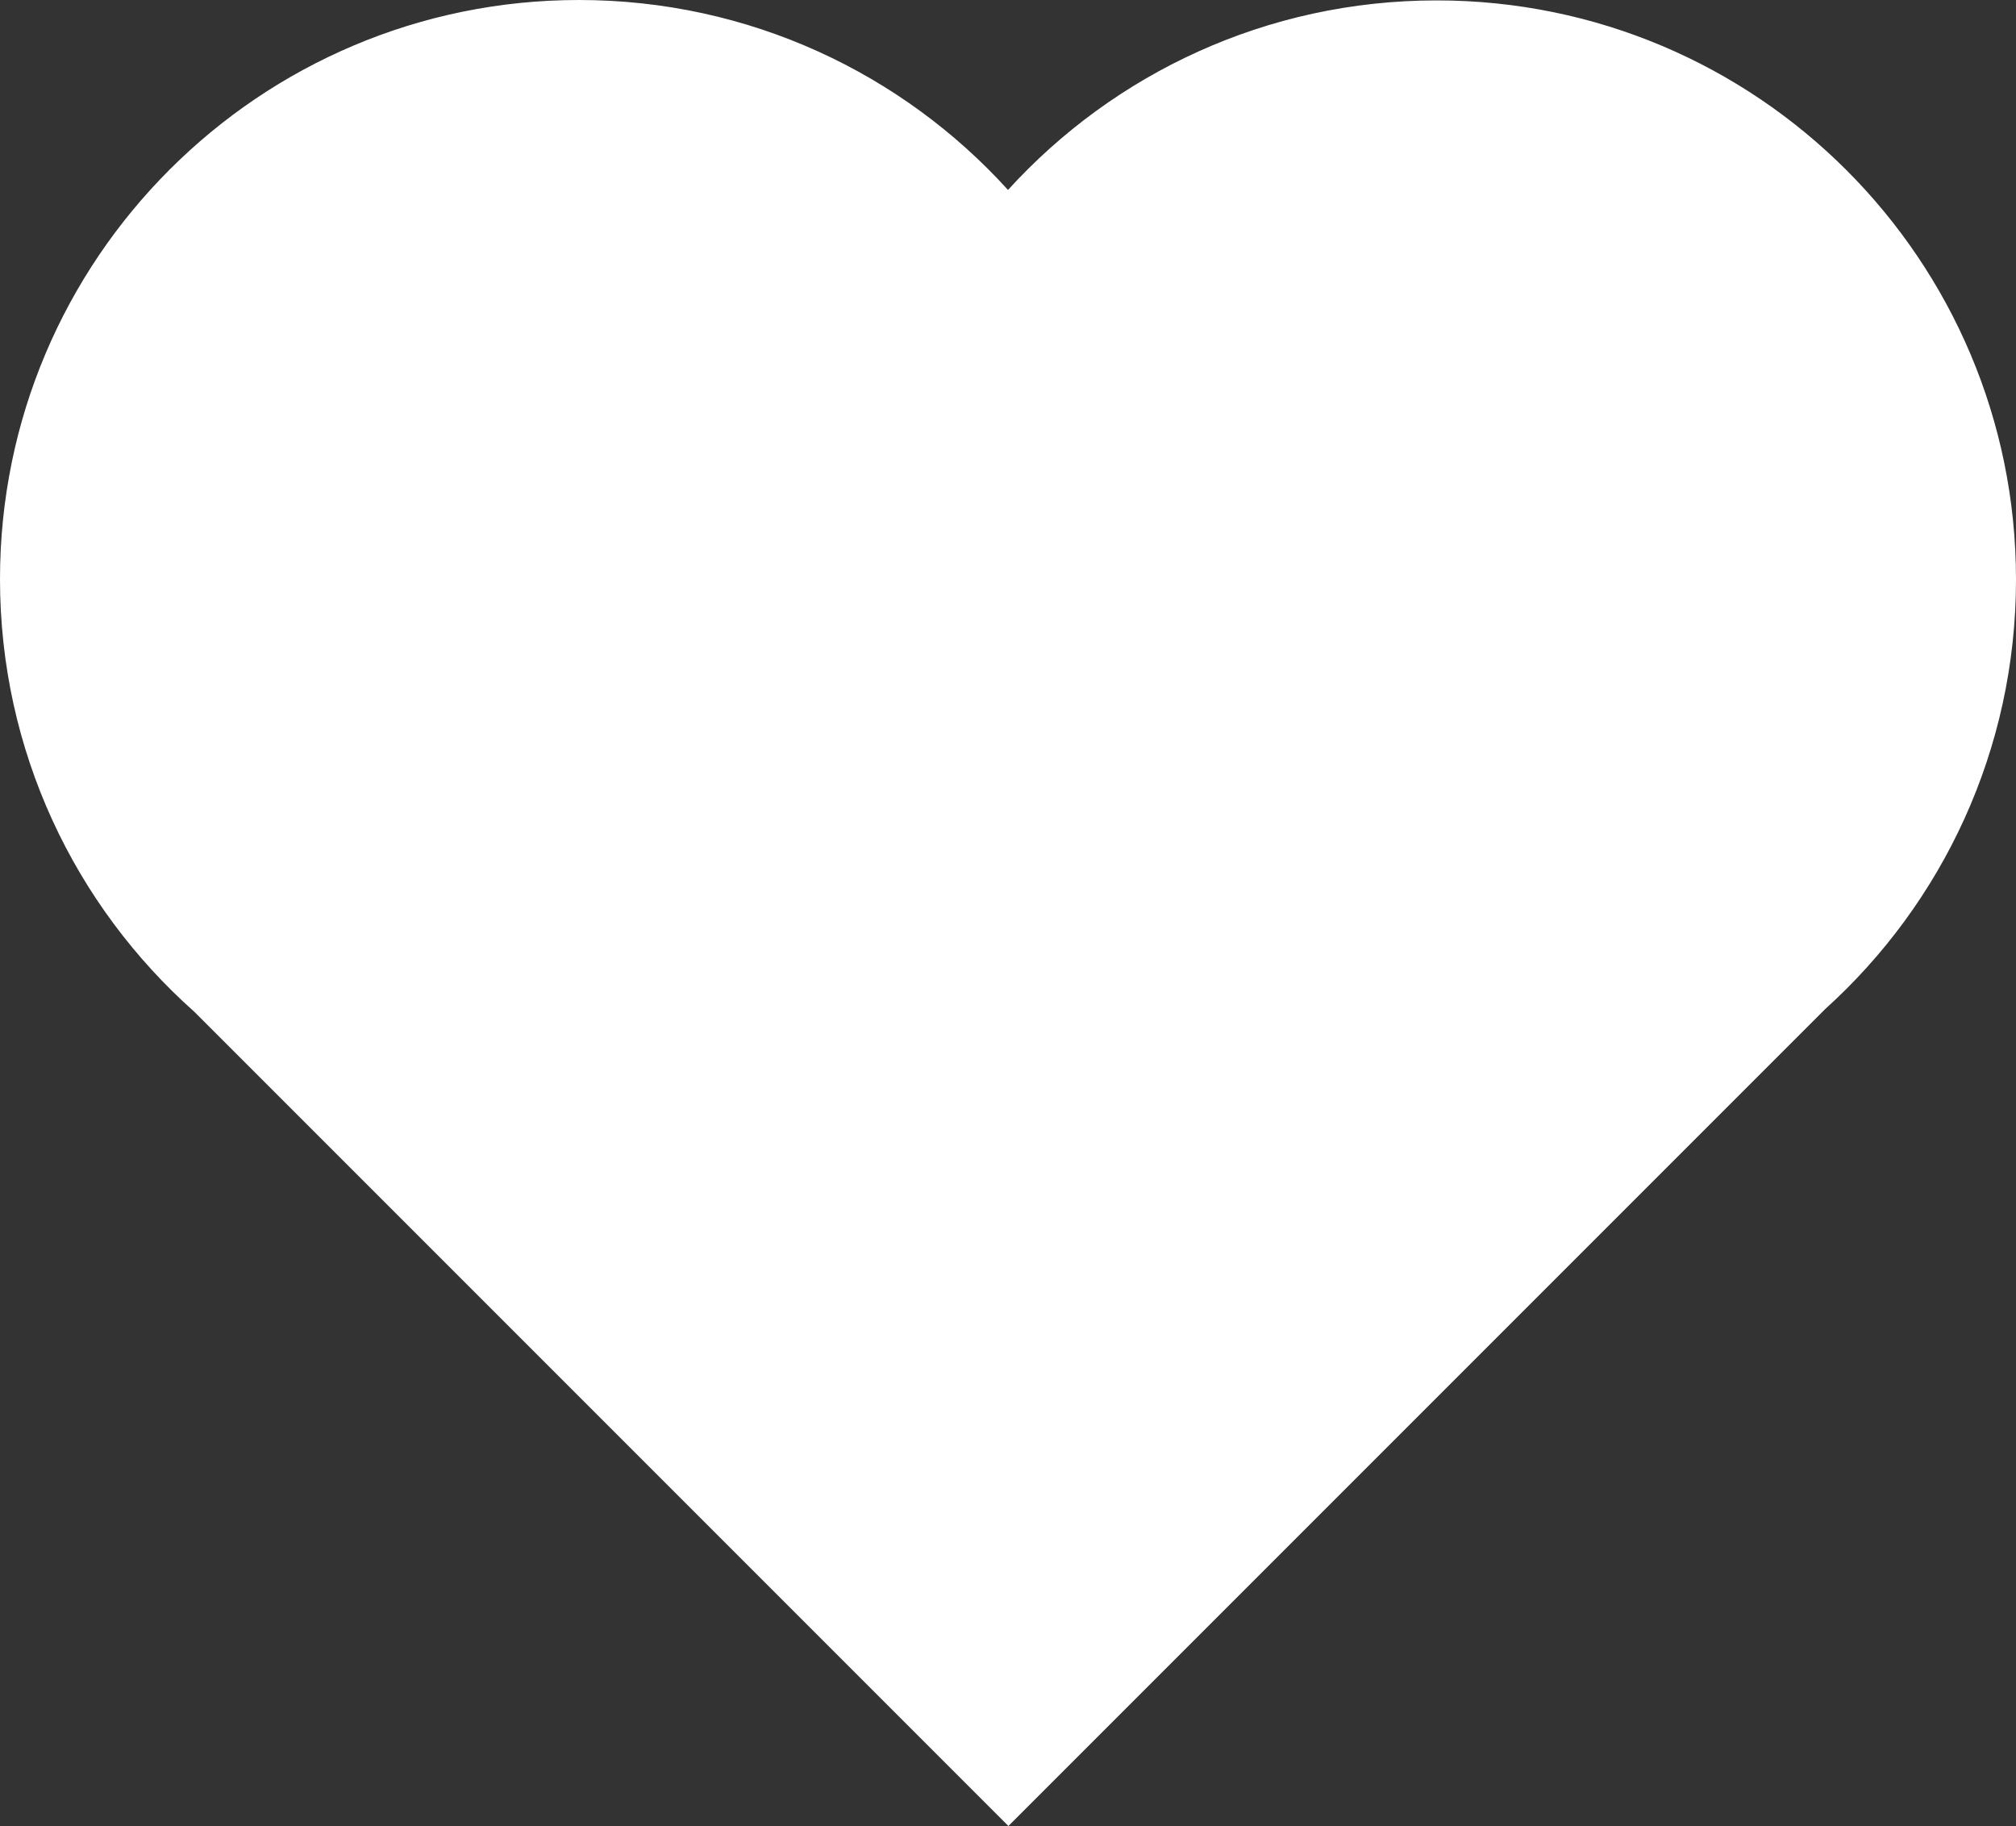 <?xml version="1.0" encoding="UTF-8"?><svg xmlns="http://www.w3.org/2000/svg" xmlns:xlink="http://www.w3.org/1999/xlink" height="452.8" preserveAspectRatio="xMidYMid meet" version="1.0" viewBox="0.0 0.0 500.0 452.8" width="500.0" zoomAndPan="magnify"><rect x="0.0" y="0.0" width="500.0" height="452.8" fill="#333333" stroke="none"/><g><g id="change1_1"><path d="M0,143.6c0,42.7,18.6,81,48.2,107.3l201.9,201.9l202.6-202.6C481.7,224,500,186,500,143.7 C500,64.4,435.7,0.1,356.3,0.1c-42.1,0-80,18.1-106.3,47C223.8,18.2,185.8,0,143.6,0C64.3,0,0,64.3,0,143.6" fill="#FFF"/></g></g></svg>